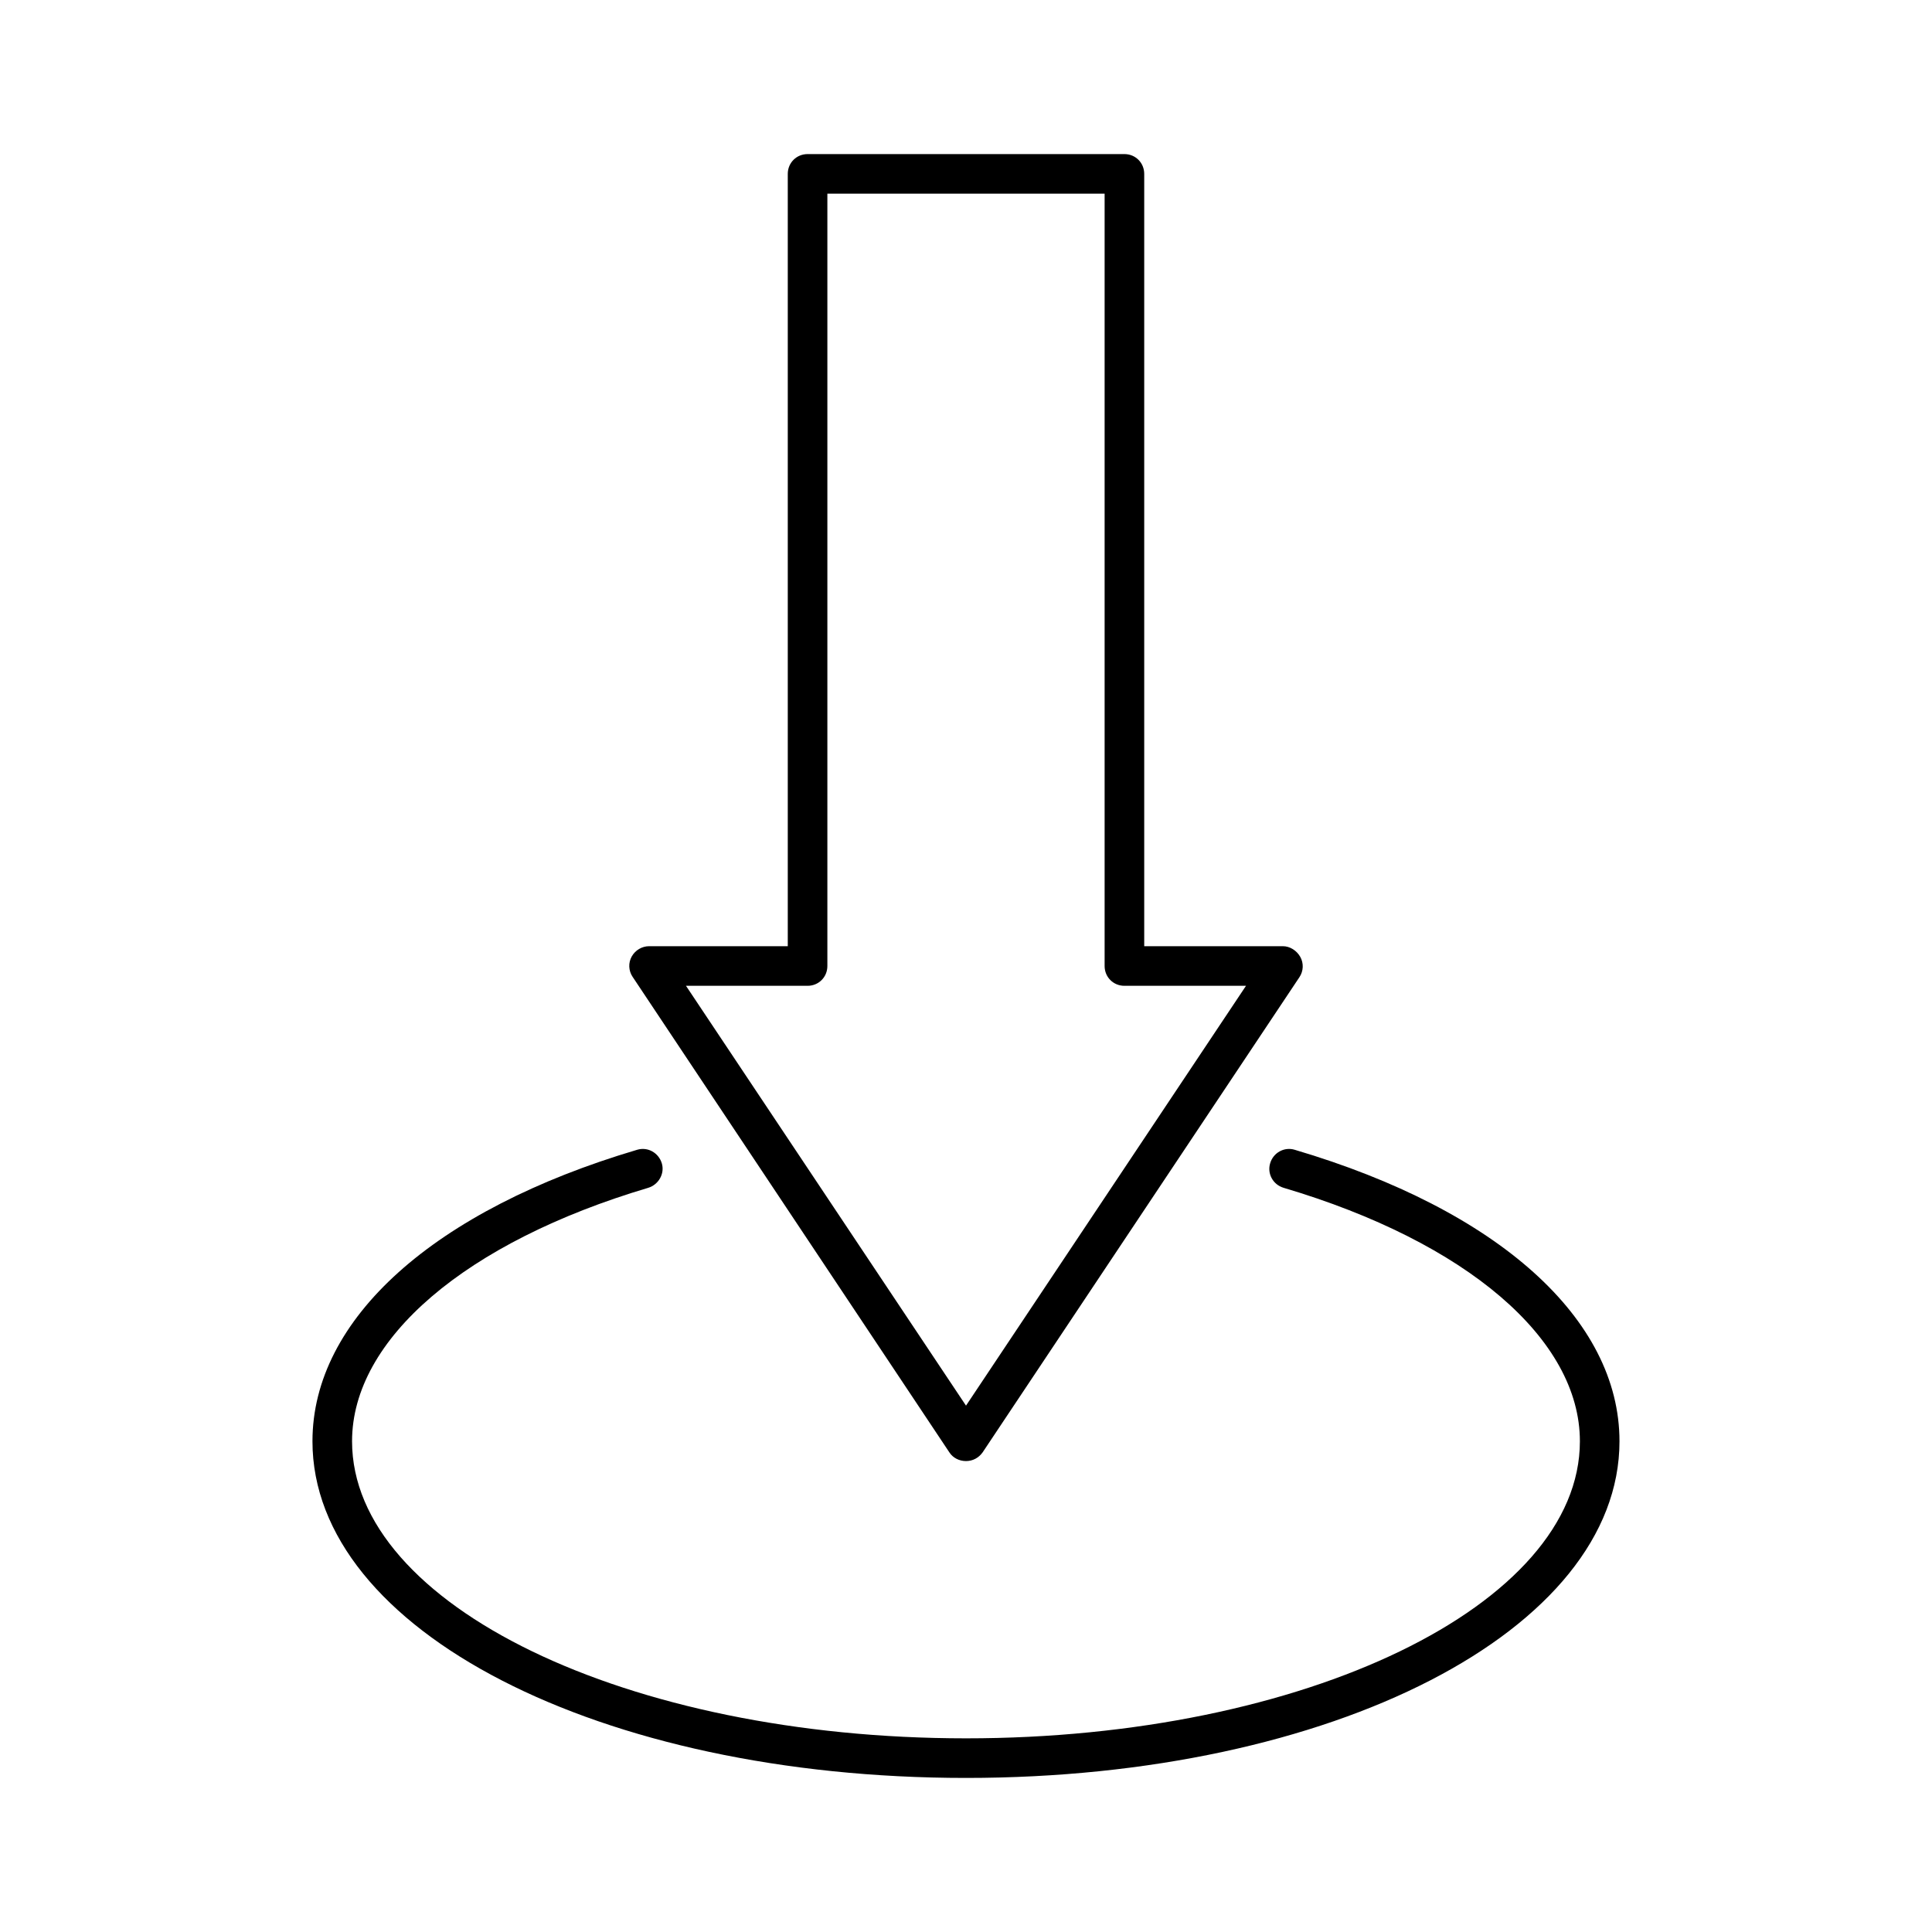 <?xml version="1.0" encoding="UTF-8"?>
<!-- Uploaded to: ICON Repo, www.svgrepo.com, Generator: ICON Repo Mixer Tools -->
<svg fill="#000000" width="800px" height="800px" version="1.1" viewBox="144 144 512 512" xmlns="http://www.w3.org/2000/svg">
 <g>
  <path d="m395.59 528.89c0.945 1.469 2.625 2.309 4.41 2.309s3.359-0.84 4.41-2.309l83.969-125.95c1.051-1.574 1.156-3.672 0.211-5.352-0.949-1.68-2.734-2.836-4.625-2.836h-36.734v-204.67c0-2.938-2.309-5.246-5.246-5.246h-83.969c-2.938 0-5.246 2.309-5.246 5.246v204.67h-36.738c-1.891 0-3.672 1.051-4.617 2.731-0.945 1.68-0.84 3.777 0.211 5.352zm-37.574-123.64c2.938 0 5.246-2.309 5.246-5.246v-204.68h73.473v204.68c0 2.938 2.309 5.246 5.246 5.246h32.223l-74.203 111.26-74.207-111.26z"/>
  <path d="m400 615.17c97.09 0 173.18-39.148 173.18-89.215 0-32.434-32.117-61.297-86.066-77.25-2.731-0.84-5.668 0.734-6.508 3.57-0.84 2.731 0.734 5.668 3.57 6.508 48.492 14.379 78.512 40.094 78.512 67.176 0 43.453-72.949 78.719-162.69 78.719-89.746-0.004-162.7-35.27-162.7-78.727 0-27.078 30.125-52.797 78.512-67.176 2.731-0.84 4.41-3.777 3.57-6.508s-3.672-4.41-6.508-3.57c-53.844 15.953-86.066 44.816-86.066 77.25-0.004 50.07 76.094 89.223 173.18 89.223z"/>
 </g>
</svg>
